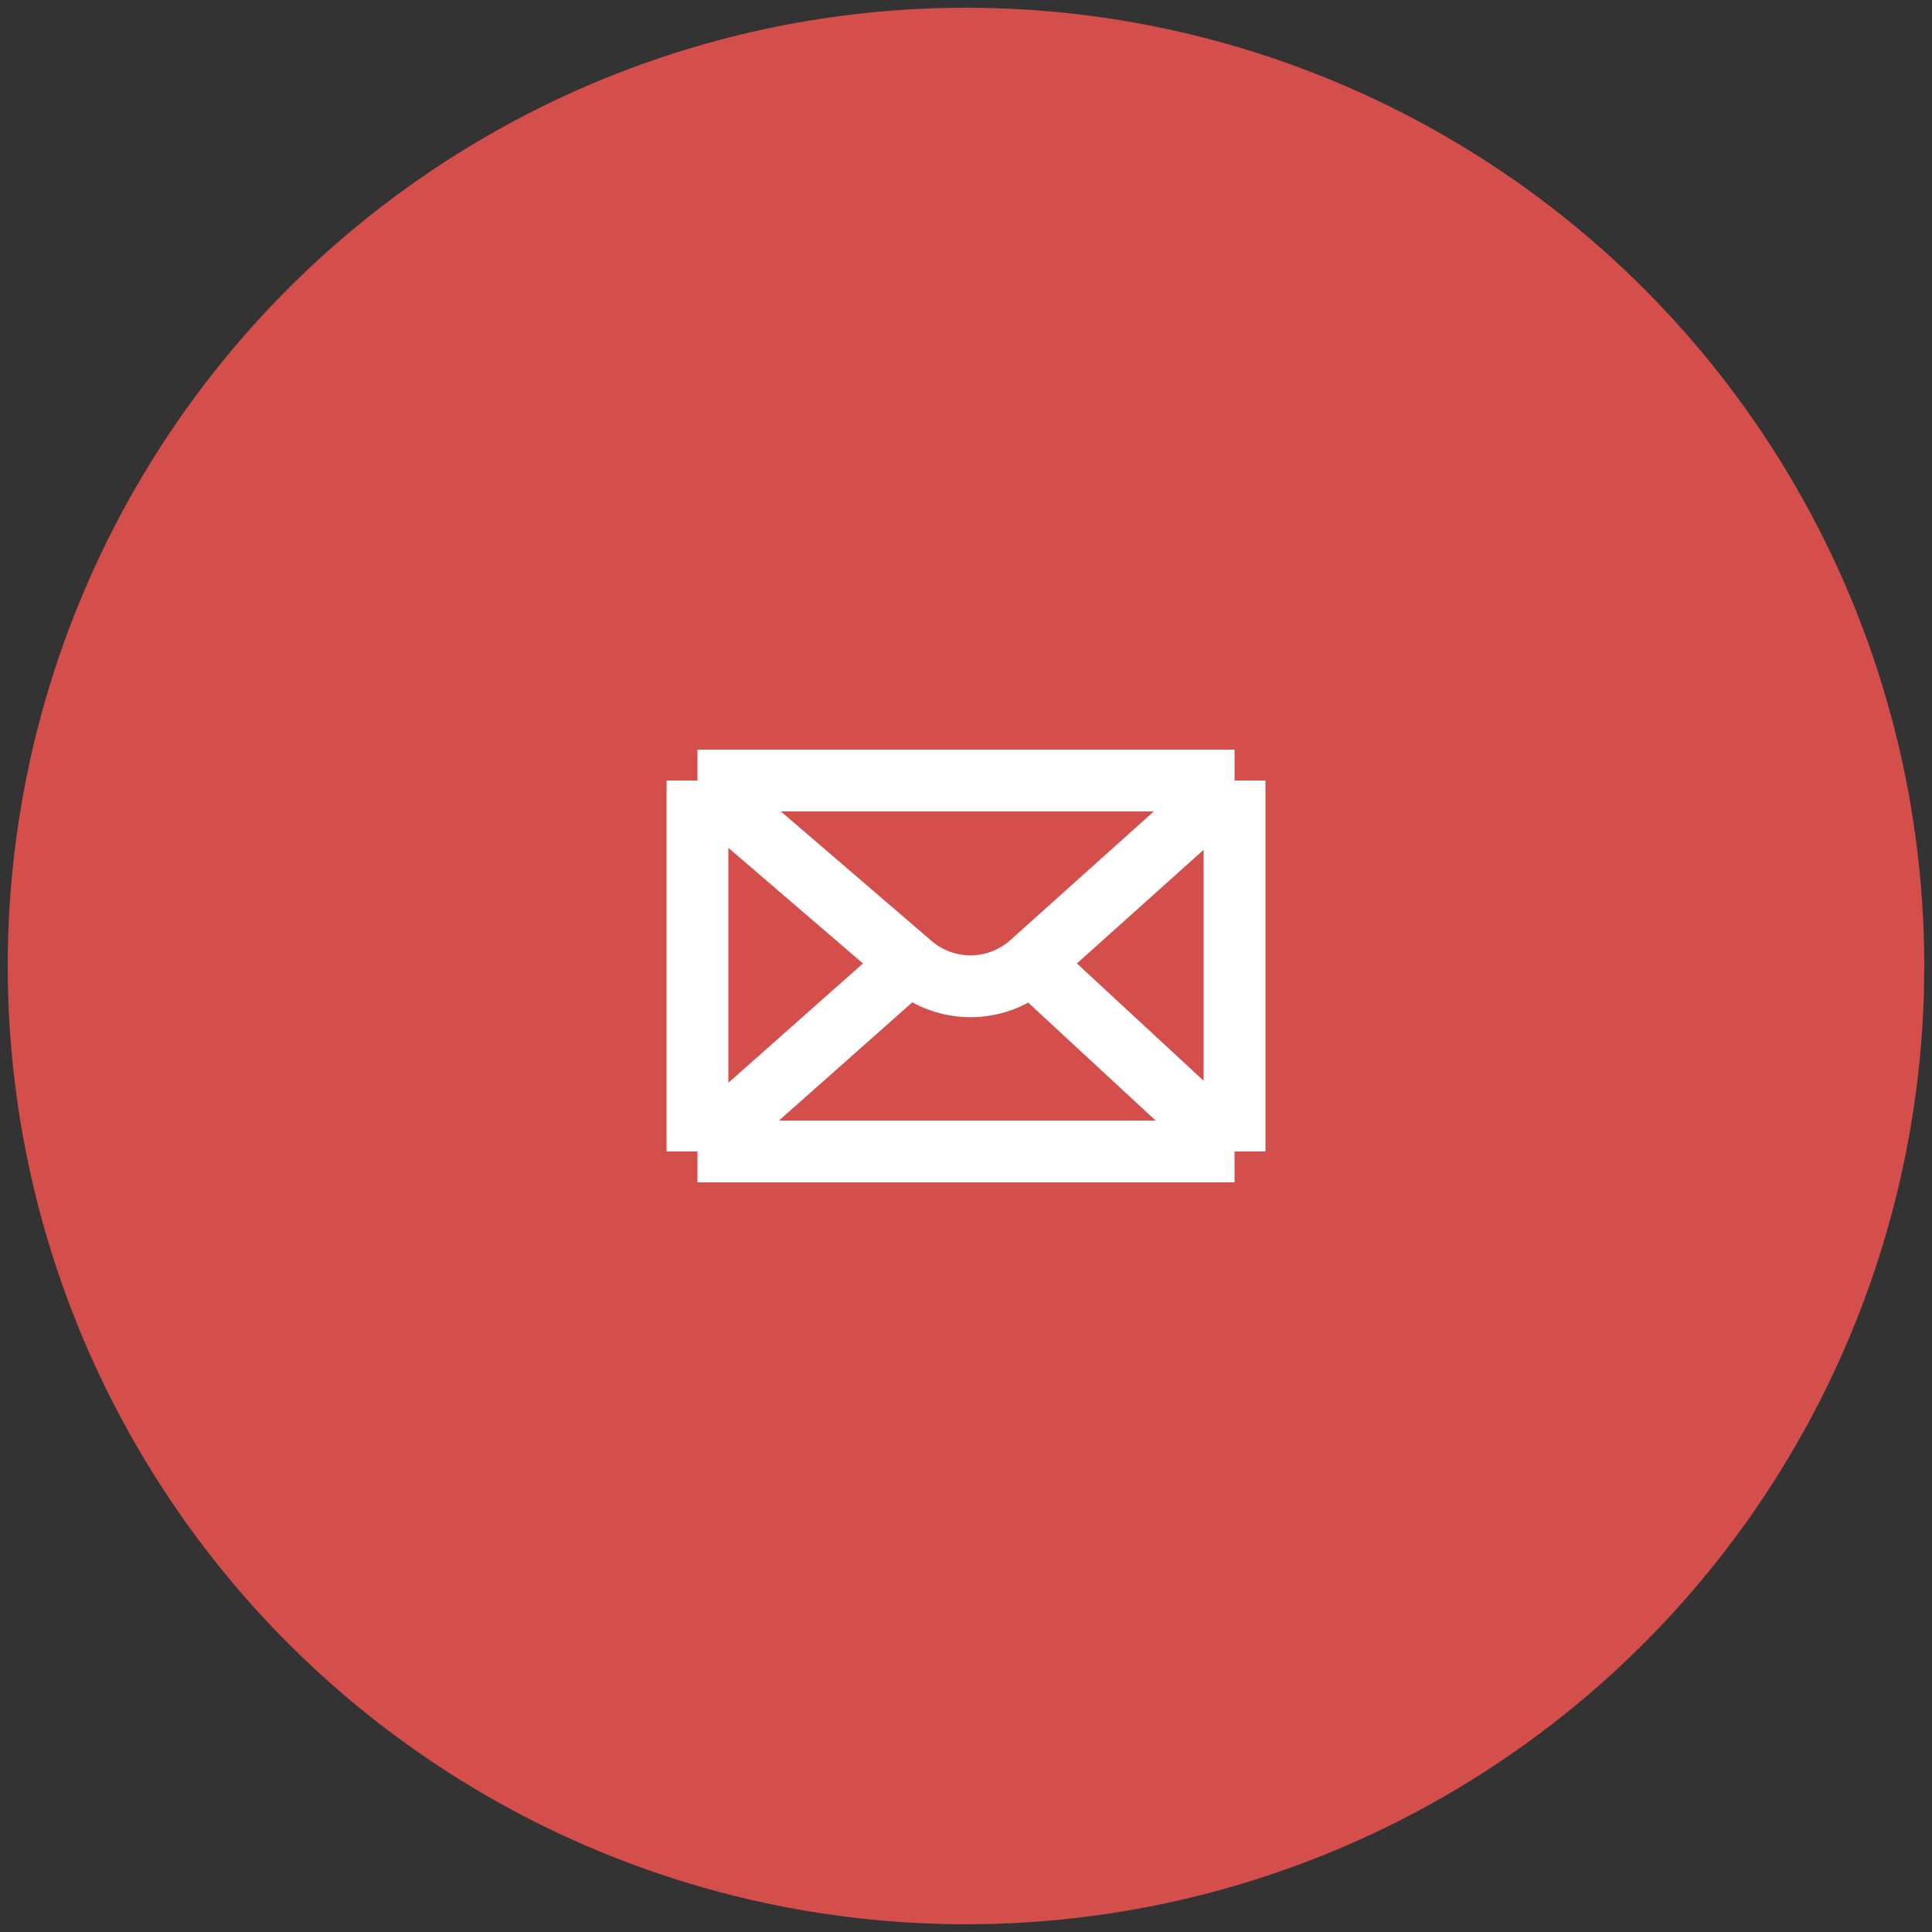 <svg width="125" height="125" viewBox="0 0 125 125" fill="none" xmlns="http://www.w3.org/2000/svg">
<rect x="0" y="0" width="125" height="125" fill="#333333" stroke="none"/>
<circle cx="62.5" cy="62.5" r="62" fill="#D44E4C"/>
<path d="M45.125 50.5V74.5M45.125 50.5H79.875M45.125 50.5L58.875 62.313M45.125 74.5H79.875M45.125 74.5L58.875 62.313M79.875 74.5V50.5M79.875 74.5L66.706 62.313M79.875 50.5L66.706 62.313M58.875 62.313L58.971 62.396C61.205 64.315 64.514 64.279 66.706 62.313V62.313" stroke="white" stroke-width="4"/>
</svg>

